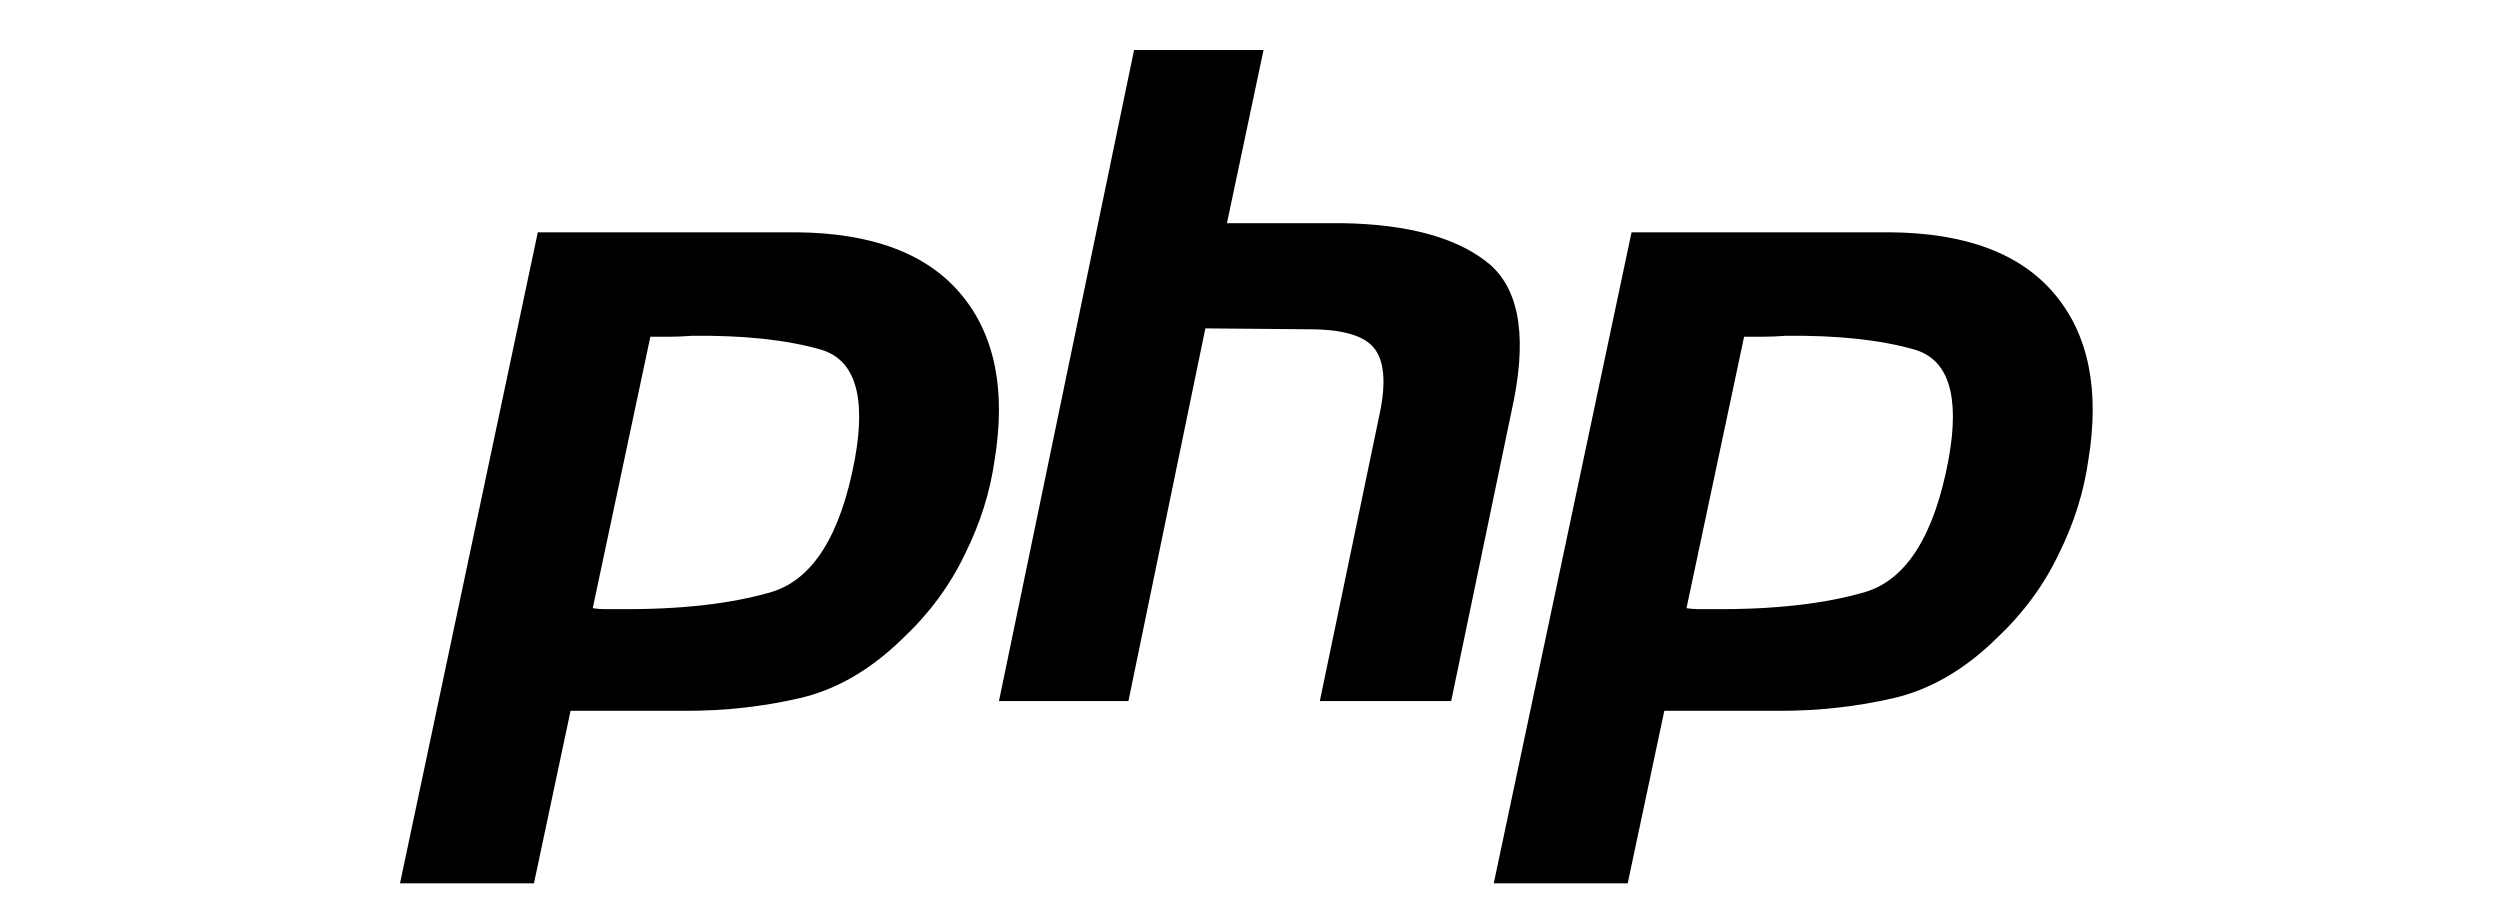 <svg width="150" height="55" viewBox="0 0 150 55" fill="none" xmlns="http://www.w3.org/2000/svg">
<rect width="150" height="55" fill="white"/>
<g clip-path="url(#clip0_3986_23565)">
<path d="M32.268 13.938H47.763C52.311 13.973 55.607 15.209 57.65 17.642C59.693 20.075 60.367 23.399 59.674 27.612C59.404 29.537 58.806 31.426 57.881 33.278C56.994 35.13 55.762 36.801 54.181 38.29C52.253 40.179 50.191 41.377 47.994 41.886C45.797 42.395 43.523 42.649 41.172 42.649H34.234L32.037 53H24L32.268 13.938ZM39.033 20.148L35.564 36.492C35.795 36.528 36.026 36.547 36.257 36.547C36.527 36.547 36.797 36.547 37.067 36.547C40.767 36.583 43.851 36.239 46.318 35.512C48.784 34.749 50.442 32.098 51.29 27.558C51.984 23.744 51.29 21.546 49.209 20.965C47.165 20.385 44.603 20.112 41.519 20.148C41.056 20.184 40.613 20.203 40.189 20.203C39.804 20.203 39.399 20.203 38.975 20.203L39.033 20.148Z" fill="black"/>
<path d="M68.044 3H75.812L73.617 13.391H80.597C84.425 13.464 87.277 14.226 89.154 15.676C91.068 17.127 91.631 19.884 90.843 23.946L87.071 42.062H79.19L82.793 24.762C83.168 22.948 83.055 21.661 82.455 20.899C81.855 20.137 80.56 19.757 78.571 19.757L72.322 19.702L67.706 42.062H59.938L68.044 3Z" fill="black"/>
<path d="M97.893 13.938H113.388C117.936 13.973 121.232 15.209 123.275 17.642C125.318 20.075 125.992 23.399 125.299 27.612C125.029 29.537 124.431 31.426 123.506 33.278C122.619 35.13 121.387 36.801 119.806 38.29C117.878 40.179 115.816 41.377 113.619 41.886C111.422 42.395 109.148 42.649 106.797 42.649H99.859L97.662 53H89.625L97.893 13.938ZM104.658 20.148L101.189 36.492C101.42 36.528 101.651 36.547 101.882 36.547C102.152 36.547 102.422 36.547 102.692 36.547C106.392 36.583 109.476 36.239 111.943 35.512C114.409 34.749 116.067 32.098 116.915 27.558C117.609 23.744 116.915 21.546 114.834 20.965C112.79 20.385 110.228 20.112 107.144 20.148C106.681 20.184 106.238 20.203 105.814 20.203C105.429 20.203 105.024 20.203 104.6 20.203L104.658 20.148Z" fill="black"/>
</g>
<defs>
<clipPath id="clip0_3986_23565">
<rect width="101.562" height="50" fill="white" transform="translate(24 3)"/>
</clipPath>
</defs>
</svg>
